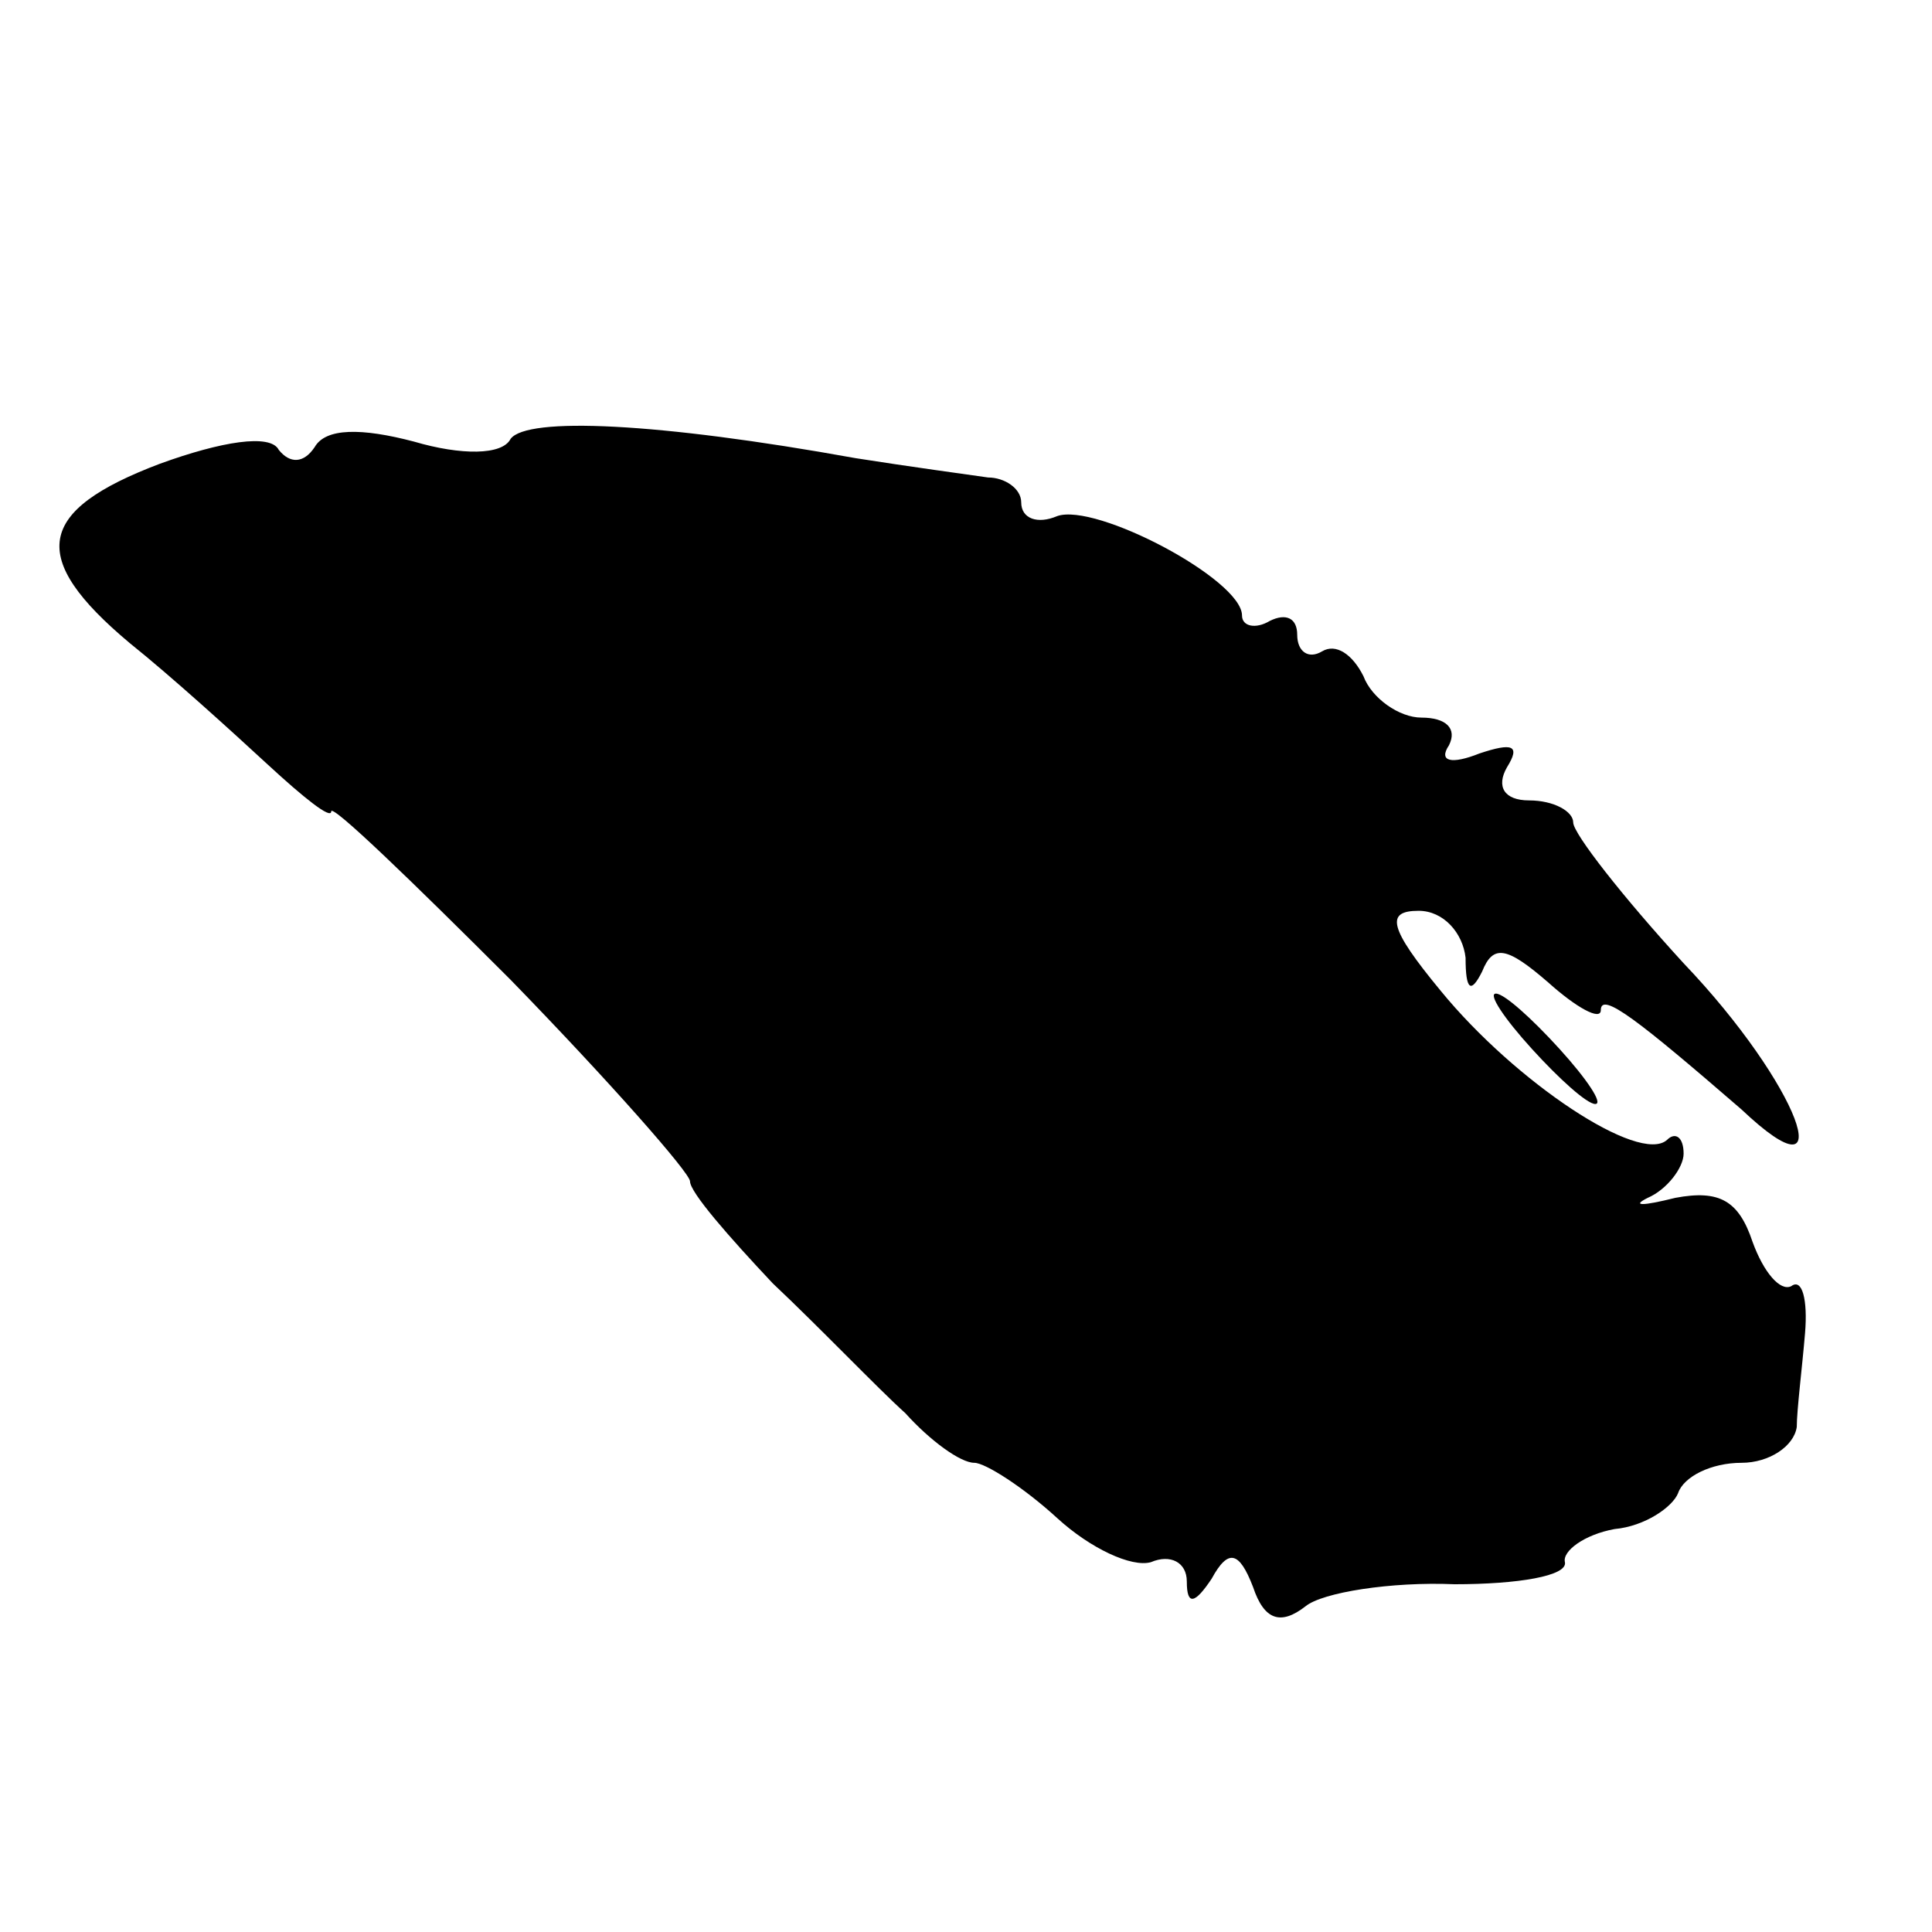 <?xml version="1.0" standalone="no"?>
<!DOCTYPE svg PUBLIC "-//W3C//DTD SVG 20010904//EN"
 "http://www.w3.org/TR/2001/REC-SVG-20010904/DTD/svg10.dtd">
<svg version="1.0" xmlns="http://www.w3.org/2000/svg"
 width="70pt" height="70pt" viewBox="0 0 70 70"
 preserveAspectRatio="xMidYMid meet">
<g transform="translate(0,70) scale(0.1,-0.1)"
fill="#000000" stroke="none">
<path d="M58 532 c-45 -17 -48 -34 -11 -65 15 -12 37 -32 50 -44 13 -12 23
-20 23 -17 0 3 29 -25 65 -61 36 -37 65 -70 65 -73 0 -4 14 -20 30 -37 17 -16
38 -38 48 -47 9 -10 20 -18 25 -18 4 0 18 -9 30 -20 12 -11 27 -18 34 -16 7 3
13 0 13 -7 0 -9 3 -8 9 1 6 11 10 10 15 -3 4 -12 10 -14 19 -7 6 5 31 9 54 8
23 0 41 3 40 8 -1 4 7 10 18 12 11 1 21 8 23 13 2 6 12 11 23 11 10 0 19 6 20
13 0 6 2 22 3 34 1 12 -1 20 -5 17 -4 -2 -10 5 -14 16 -5 15 -12 19 -28 16
-12 -3 -16 -3 -10 0 7 3 13 11 13 16 0 6 -3 8 -6 5 -10 -9 -55 21 -82 54 -19
23 -20 29 -8 29 9 0 16 -8 17 -17 0 -12 2 -13 6 -5 4 10 9 9 24 -4 10 -9 19
-14 19 -10 0 7 14 -4 51 -36 37 -35 21 9 -21 53 -22 24 -40 47 -40 51 0 4 -7
8 -16 8 -9 0 -12 5 -8 12 5 8 2 9 -10 5 -10 -4 -15 -3 -11 3 3 6 -1 10 -10 10
-8 0 -18 7 -21 15 -4 8 -10 12 -15 9 -5 -3 -9 0 -9 6 0 6 -4 8 -10 5 -5 -3
-10 -2 -10 2 0 13 -53 41 -67 36 -7 -3 -13 -1 -13 5 0 5 -6 9 -12 9 -7 1 -29
4 -48 7 -72 13 -119 15 -125 7 -3 -6 -18 -6 -35 -1 -19 5 -32 5 -36 -2 -4 -6
-9 -6 -13 -1 -3 6 -21 3 -43 -5z"/>
<path d="M555 320 c10 -11 20 -20 23 -20 3 0 -3 9 -13 20 -10 11 -20 20 -23
20 -3 0 3 -9 13 -20z"/>
</g>
</svg>
